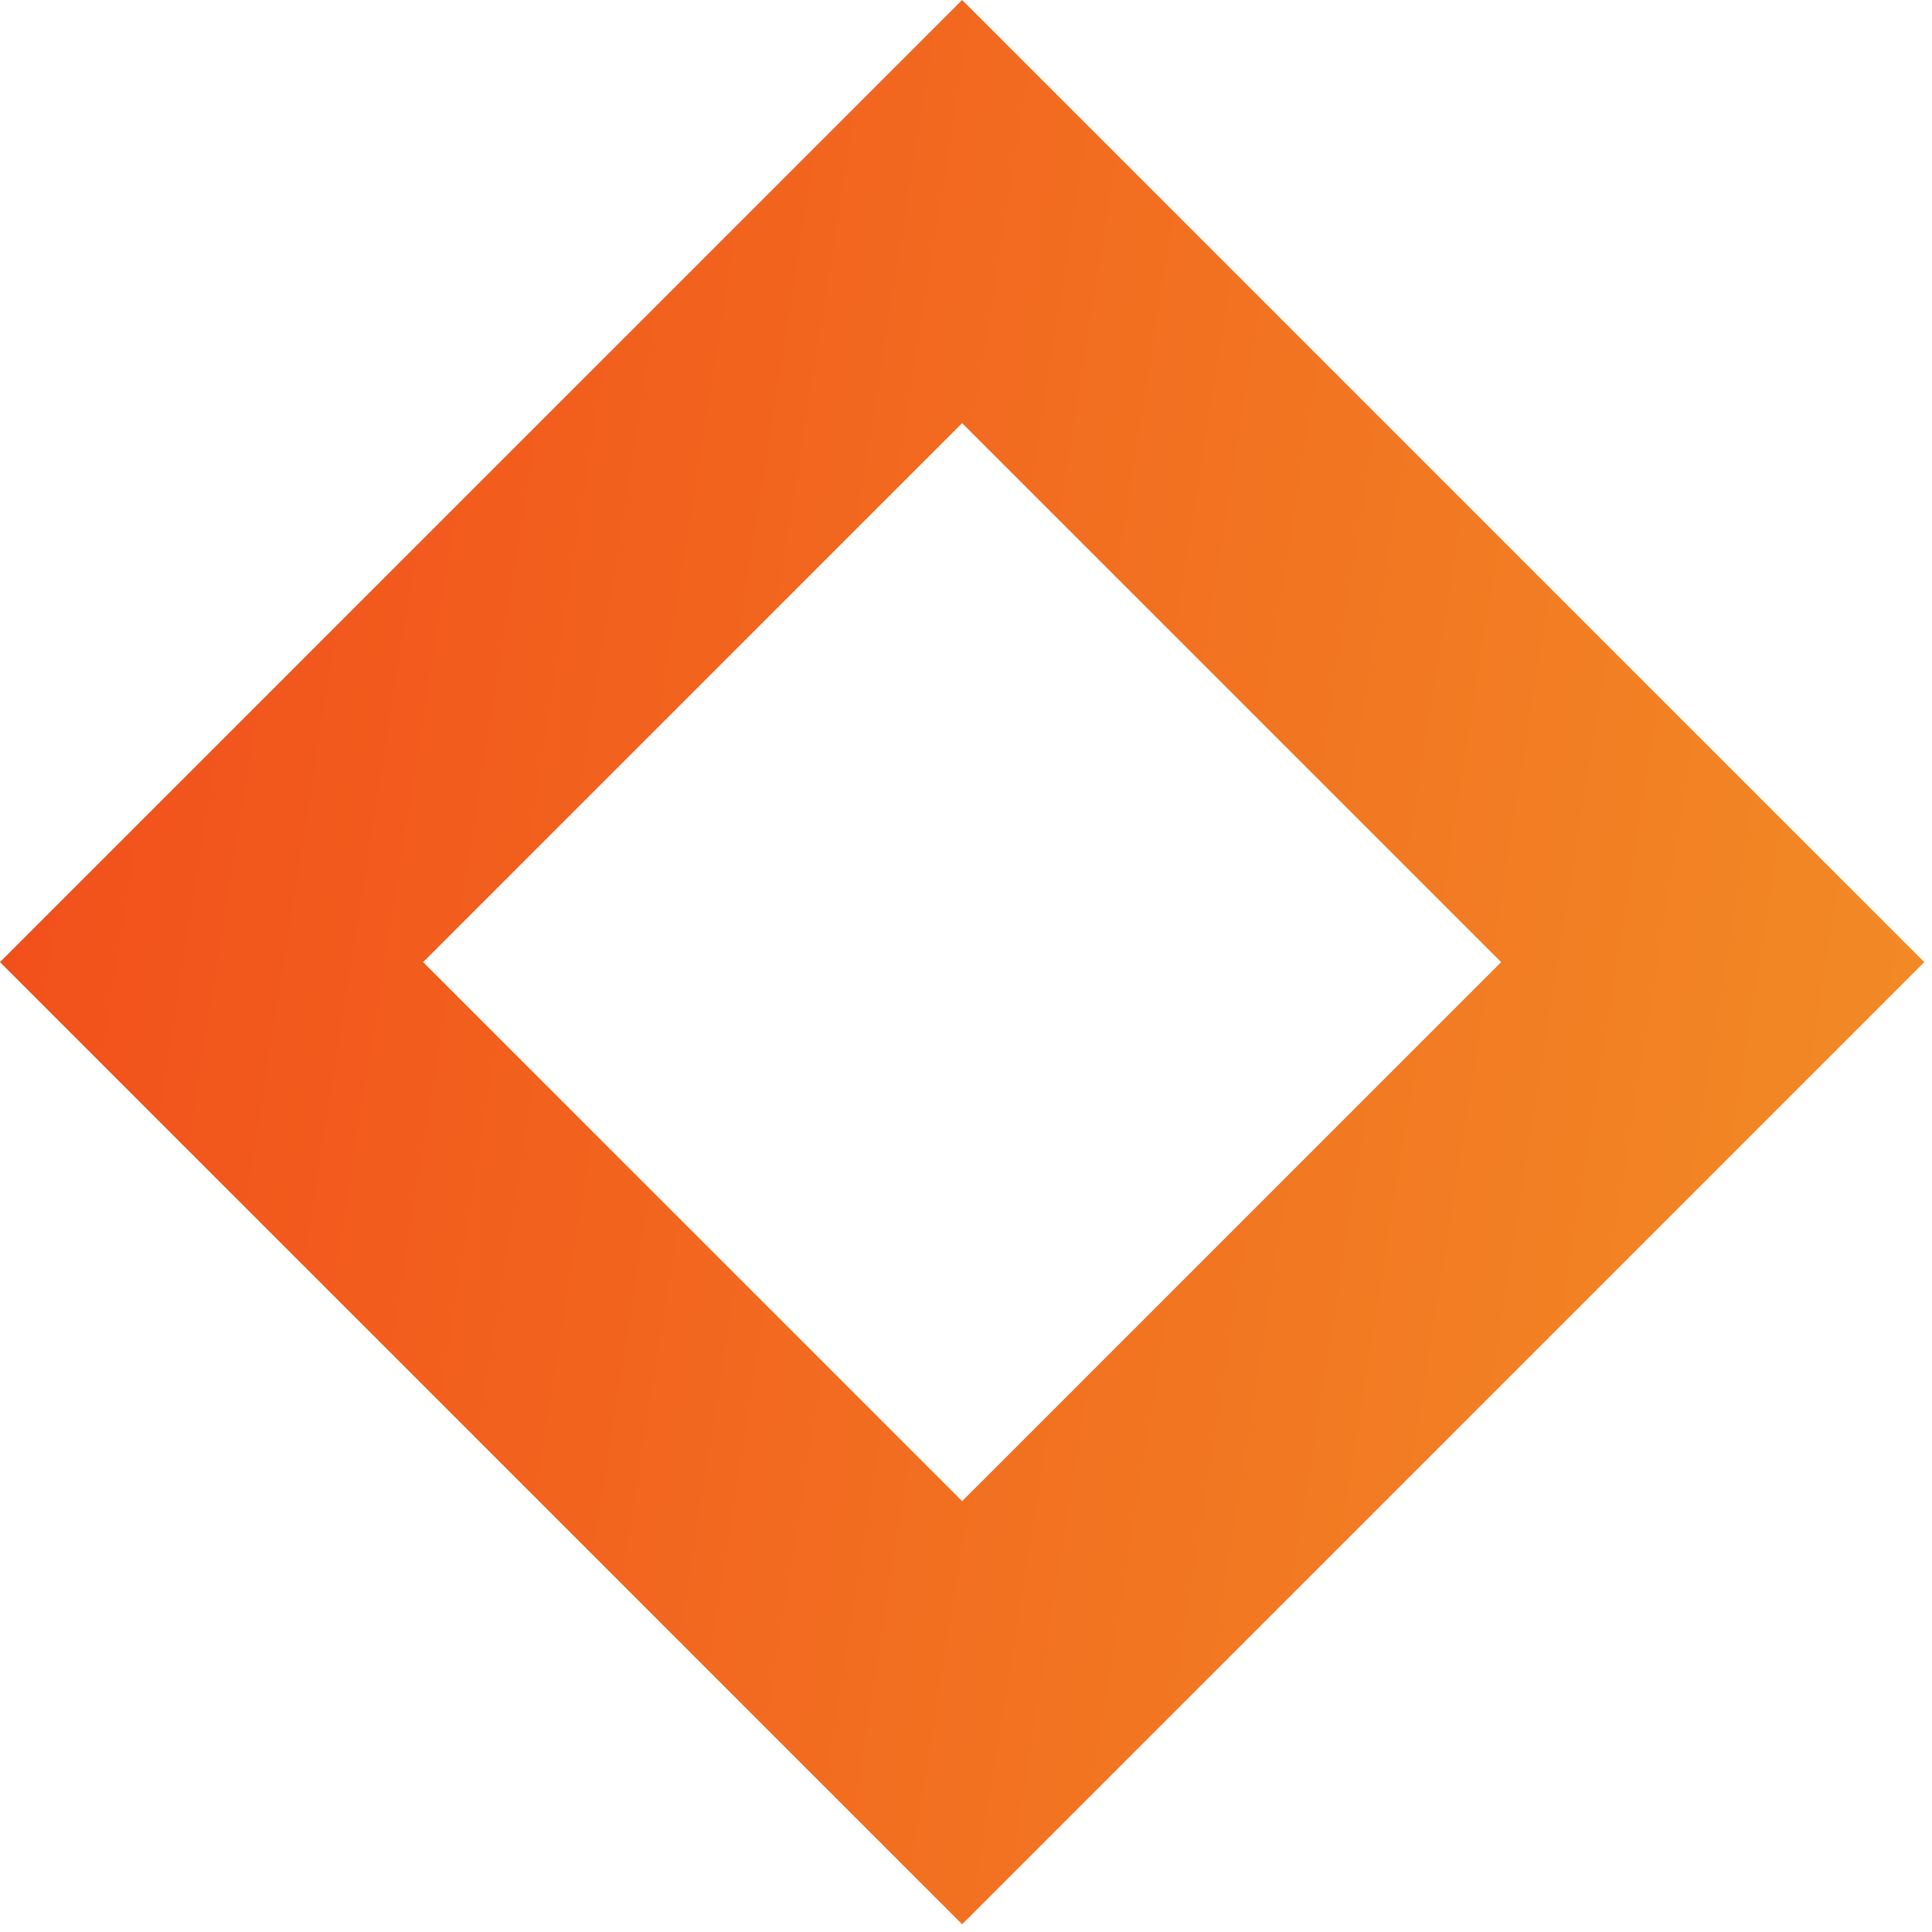 <svg width="10" height="10" viewBox="0 0 10 10" fill="none" xmlns="http://www.w3.org/2000/svg">
<path fill-rule="evenodd" clip-rule="evenodd" d="M0 4.98L4.98 0L9.96 4.98L4.98 9.96L0 4.98ZM4.98 7.77L7.77 4.98L4.98 2.19L2.19 4.98L4.98 7.77Z" fill="url(#paint0_linear_1205_3277)"/>
<defs>
<linearGradient id="paint0_linear_1205_3277" x1="-1.59888e-07" y1="0.598" x2="11.165" y2="2.37" gradientUnits="userSpaceOnUse">
<stop stop-color="#F24C1A"/>
<stop offset="1" stop-color="#F28E26"/>
</linearGradient>
</defs>
</svg>

